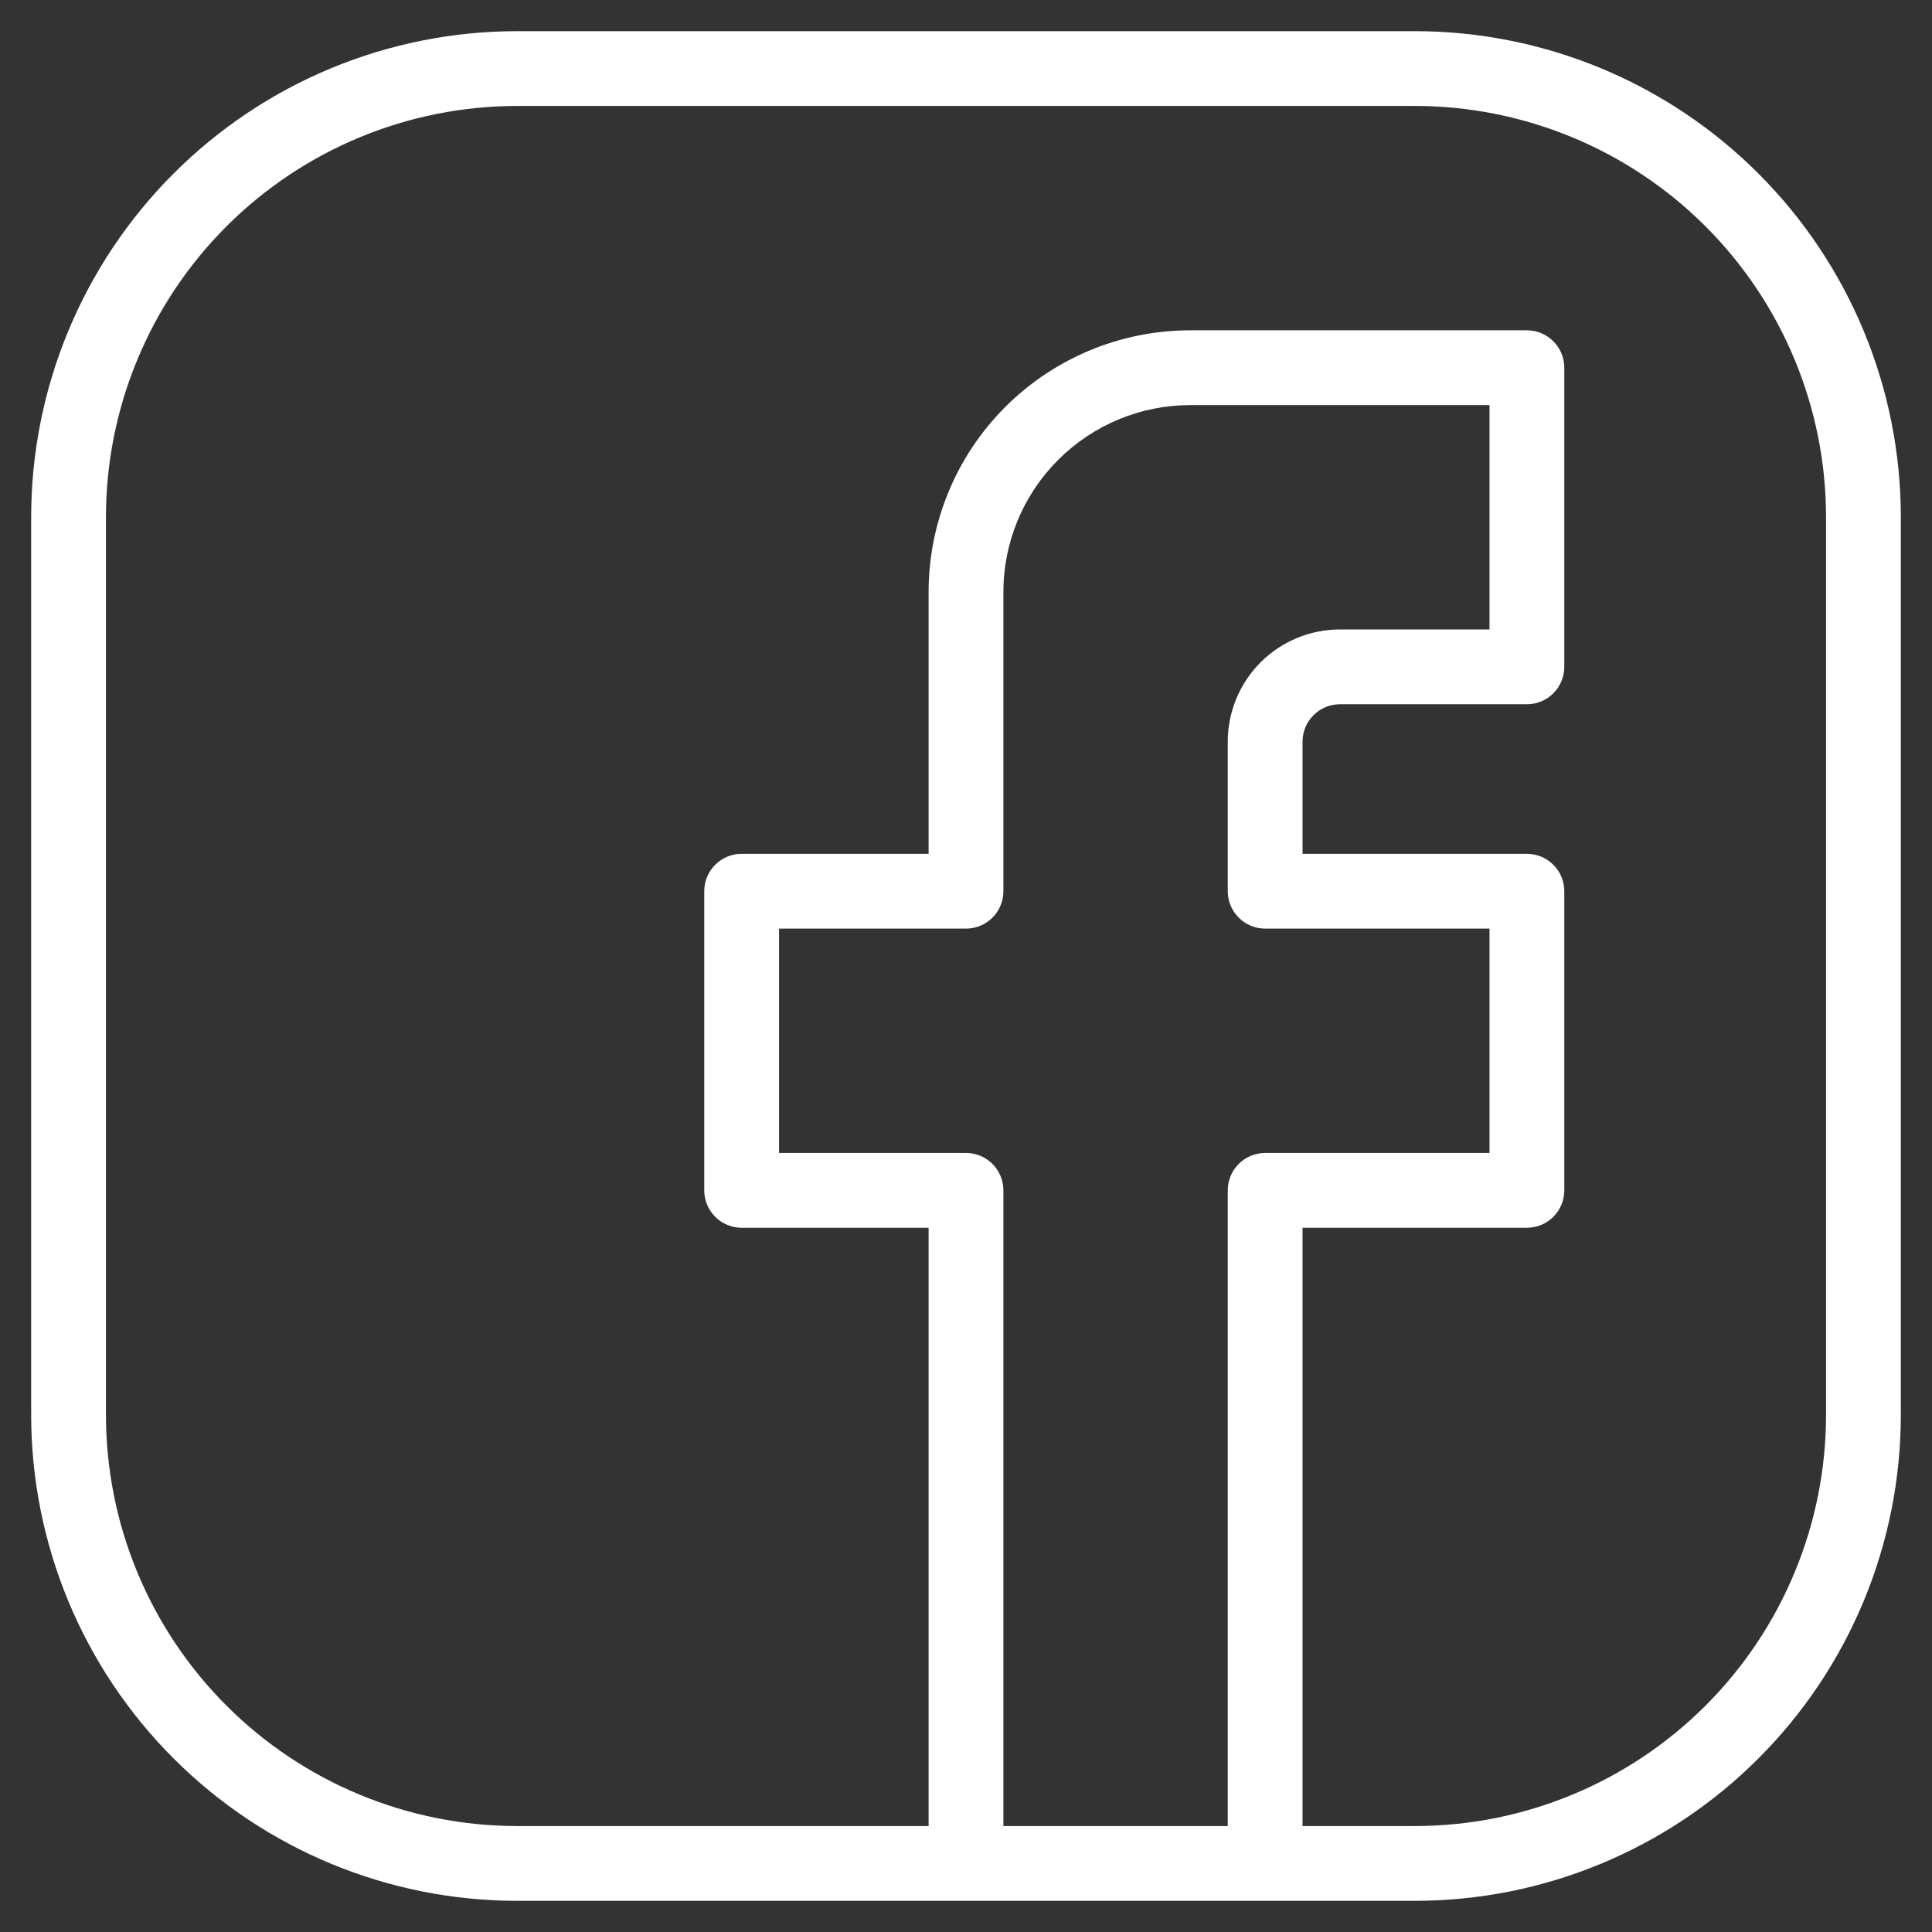<svg width="31" height="31" viewBox="0 0 31 31" fill="none" xmlns="http://www.w3.org/2000/svg">
<rect x="0" y="0" width="31" height="31" fill="#333333" stroke="none"/>
<path d="M22.7 0.5H8.3C6.231 0.5 4.247 1.322 2.785 2.785C1.322 4.247 0.5 6.231 0.5 8.3V22.7C0.5 24.769 1.322 26.753 2.785 28.215C4.247 29.678 6.231 30.5 8.3 30.5H22.7C24.769 30.5 26.753 29.678 28.215 28.215C29.678 26.753 30.5 24.769 30.5 22.7V8.3C30.5 6.231 29.678 4.247 28.215 2.785C26.753 1.322 24.769 0.5 22.7 0.5ZM16.1 29.3V19.1C16.1 18.941 16.037 18.788 15.924 18.676C15.812 18.563 15.659 18.5 15.5 18.5H12.5V14.9H15.5C15.659 14.9 15.812 14.837 15.924 14.724C16.037 14.612 16.1 14.459 16.1 14.3V9.5C16.1 8.704 16.416 7.941 16.979 7.379C17.541 6.816 18.304 6.5 19.1 6.5H23.9V10.1H21.5C21.023 10.1 20.565 10.29 20.227 10.627C19.89 10.965 19.7 11.423 19.7 11.9V14.3C19.7 14.459 19.763 14.612 19.876 14.724C19.988 14.837 20.141 14.9 20.3 14.9H23.9V18.5H20.3C20.141 18.5 19.988 18.563 19.876 18.676C19.763 18.788 19.7 18.941 19.7 19.1V29.3H16.1ZM29.3 22.7C29.3 24.45 28.605 26.129 27.367 27.367C26.129 28.605 24.45 29.3 22.7 29.3H20.9V19.7H24.5C24.659 19.7 24.812 19.637 24.924 19.524C25.037 19.412 25.1 19.259 25.1 19.1V14.3C25.1 14.141 25.037 13.988 24.924 13.876C24.812 13.763 24.659 13.7 24.5 13.7H20.9V11.9C20.9 11.741 20.963 11.588 21.076 11.476C21.188 11.363 21.341 11.3 21.5 11.3H24.5C24.659 11.3 24.812 11.237 24.924 11.124C25.037 11.012 25.1 10.859 25.1 10.7V5.9C25.1 5.741 25.037 5.588 24.924 5.476C24.812 5.363 24.659 5.3 24.5 5.3H19.1C17.986 5.3 16.918 5.742 16.13 6.53C15.342 7.318 14.9 8.386 14.9 9.5V13.7H11.9C11.741 13.7 11.588 13.763 11.476 13.876C11.363 13.988 11.3 14.141 11.3 14.3V19.1C11.3 19.259 11.363 19.412 11.476 19.524C11.588 19.637 11.741 19.7 11.9 19.7H14.9V29.3H8.3C6.55 29.3 4.871 28.605 3.633 27.367C2.395 26.129 1.7 24.45 1.7 22.7V8.3C1.7 6.55 2.395 4.871 3.633 3.633C4.871 2.395 6.55 1.7 8.3 1.7H22.7C24.45 1.7 26.129 2.395 27.367 3.633C28.605 4.871 29.3 6.55 29.3 8.3V22.7Z" fill="white"/>
</svg>
